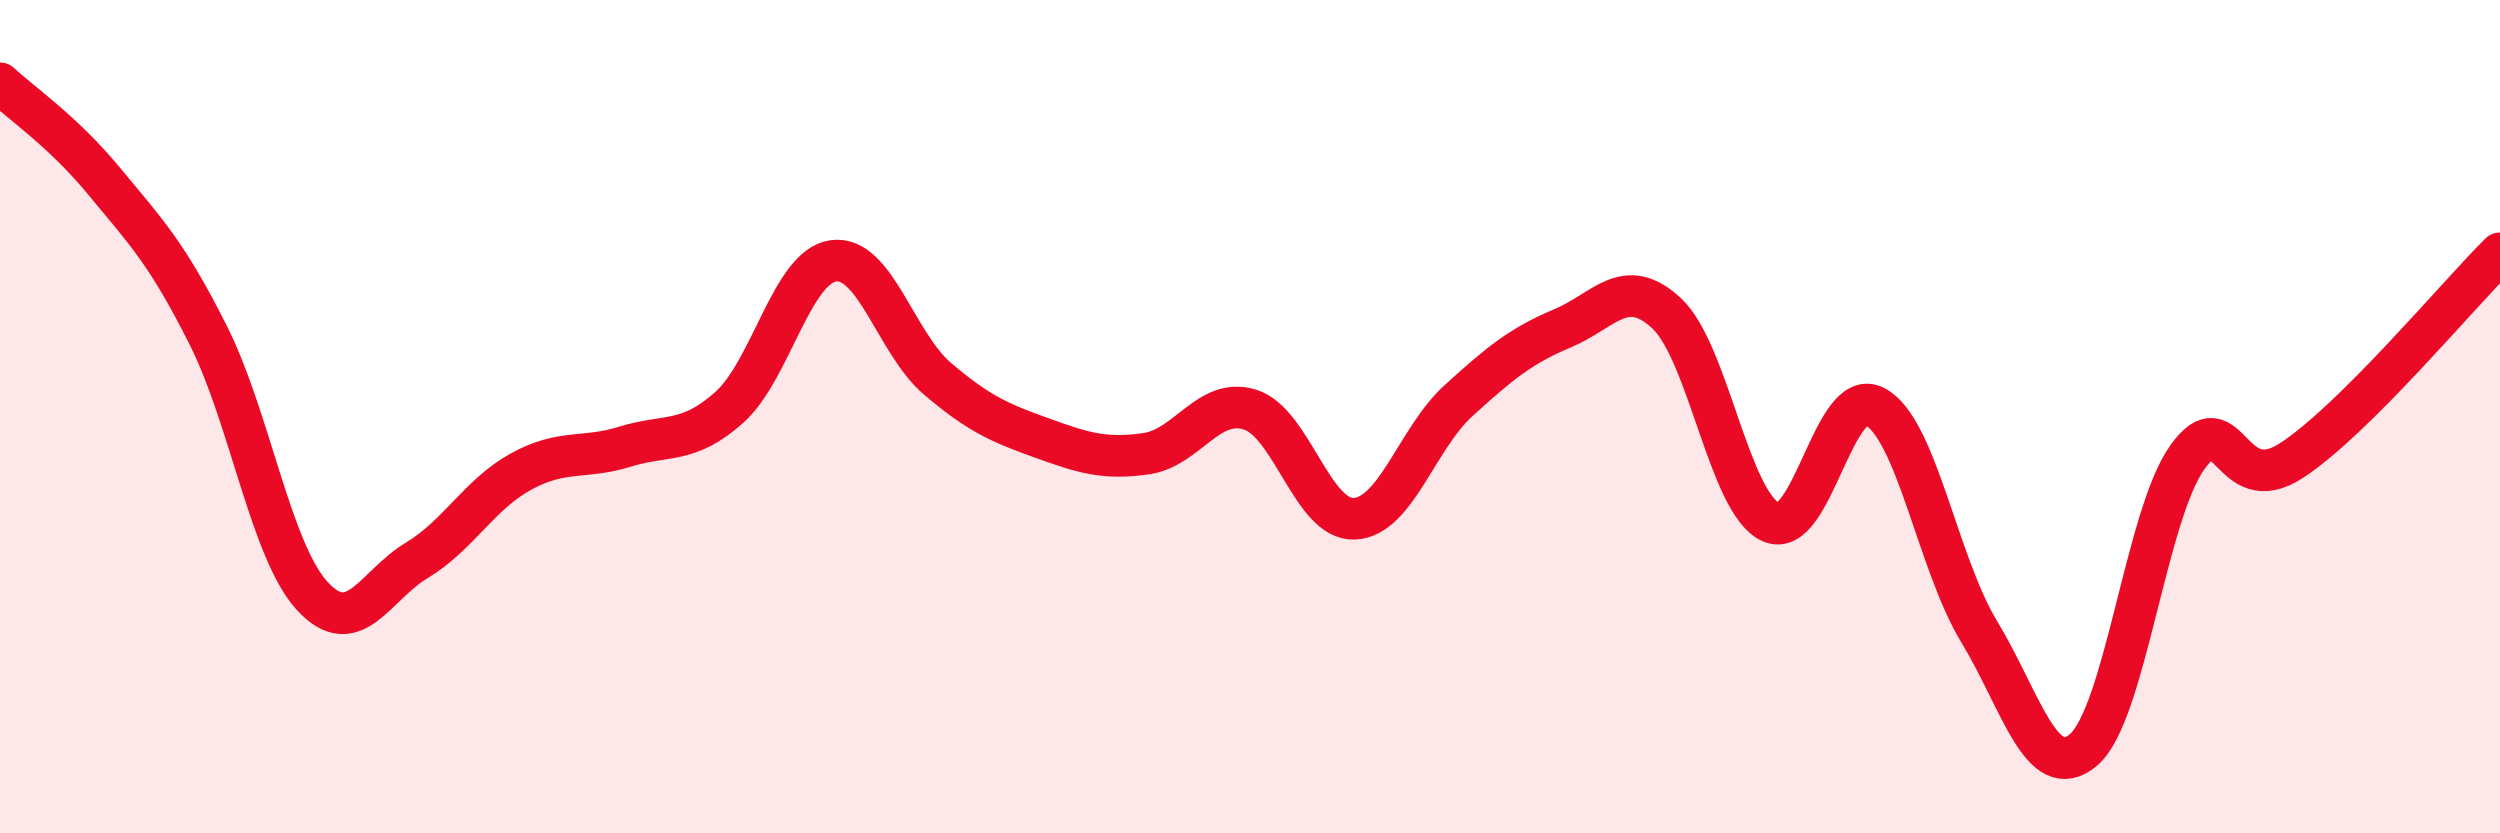 
    <svg width="60" height="20" viewBox="0 0 60 20" xmlns="http://www.w3.org/2000/svg">
      <path
        d="M 0,2 C 0.5,2.47 1.5,3.14 2.5,4.35 C 3.5,5.56 4,6.06 5,8.05 C 6,10.04 6.5,13.23 7.5,14.31 C 8.5,15.39 9,14.05 10,13.45 C 11,12.85 11.5,11.87 12.5,11.32 C 13.5,10.77 14,11.03 15,10.72 C 16,10.41 16.5,10.67 17.5,9.78 C 18.5,8.89 19,6.4 20,6.26 C 21,6.12 21.5,8.24 22.5,9.09 C 23.5,9.94 24,10.15 25,10.51 C 26,10.87 26.5,11.03 27.5,10.89 C 28.5,10.75 29,9.52 30,9.83 C 31,10.14 31.5,12.49 32.5,12.45 C 33.5,12.41 34,10.53 35,9.62 C 36,8.71 36.5,8.3 37.5,7.88 C 38.5,7.46 39,6.59 40,7.52 C 41,8.45 41.5,12.08 42.5,12.53 C 43.5,12.98 44,9.23 45,9.76 C 46,10.29 46.5,13.51 47.5,15.16 C 48.5,16.81 49,18.84 50,18 C 51,17.16 51.5,12.36 52.5,10.97 C 53.5,9.58 53.5,12.03 55,11.05 C 56.5,10.07 59,7.07 60,6.08L60 20L0 20Z"
        fill="#EB0A25"
        opacity="0.1"
        stroke-linecap="round"
        stroke-linejoin="round"
      />
      <path
        d="M 0,2 C 0.5,2.47 1.5,3.14 2.5,4.35 C 3.5,5.56 4,6.06 5,8.05 C 6,10.04 6.5,13.23 7.5,14.31 C 8.5,15.39 9,14.05 10,13.45 C 11,12.85 11.5,11.87 12.5,11.32 C 13.5,10.77 14,11.03 15,10.72 C 16,10.41 16.5,10.67 17.5,9.78 C 18.5,8.89 19,6.4 20,6.26 C 21,6.12 21.5,8.24 22.5,9.09 C 23.5,9.94 24,10.15 25,10.51 C 26,10.87 26.5,11.03 27.5,10.89 C 28.5,10.75 29,9.52 30,9.83 C 31,10.14 31.5,12.49 32.5,12.45 C 33.5,12.41 34,10.53 35,9.62 C 36,8.71 36.5,8.3 37.5,7.88 C 38.5,7.46 39,6.59 40,7.52 C 41,8.45 41.5,12.08 42.5,12.53 C 43.5,12.98 44,9.23 45,9.76 C 46,10.29 46.5,13.51 47.5,15.16 C 48.5,16.81 49,18.84 50,18 C 51,17.16 51.5,12.36 52.5,10.97 C 53.5,9.58 53.5,12.03 55,11.05 C 56.5,10.07 59,7.07 60,6.08"
        stroke="#EB0A25"
        stroke-width="1"
        fill="none"
        stroke-linecap="round"
        stroke-linejoin="round"
      />
    </svg>
  